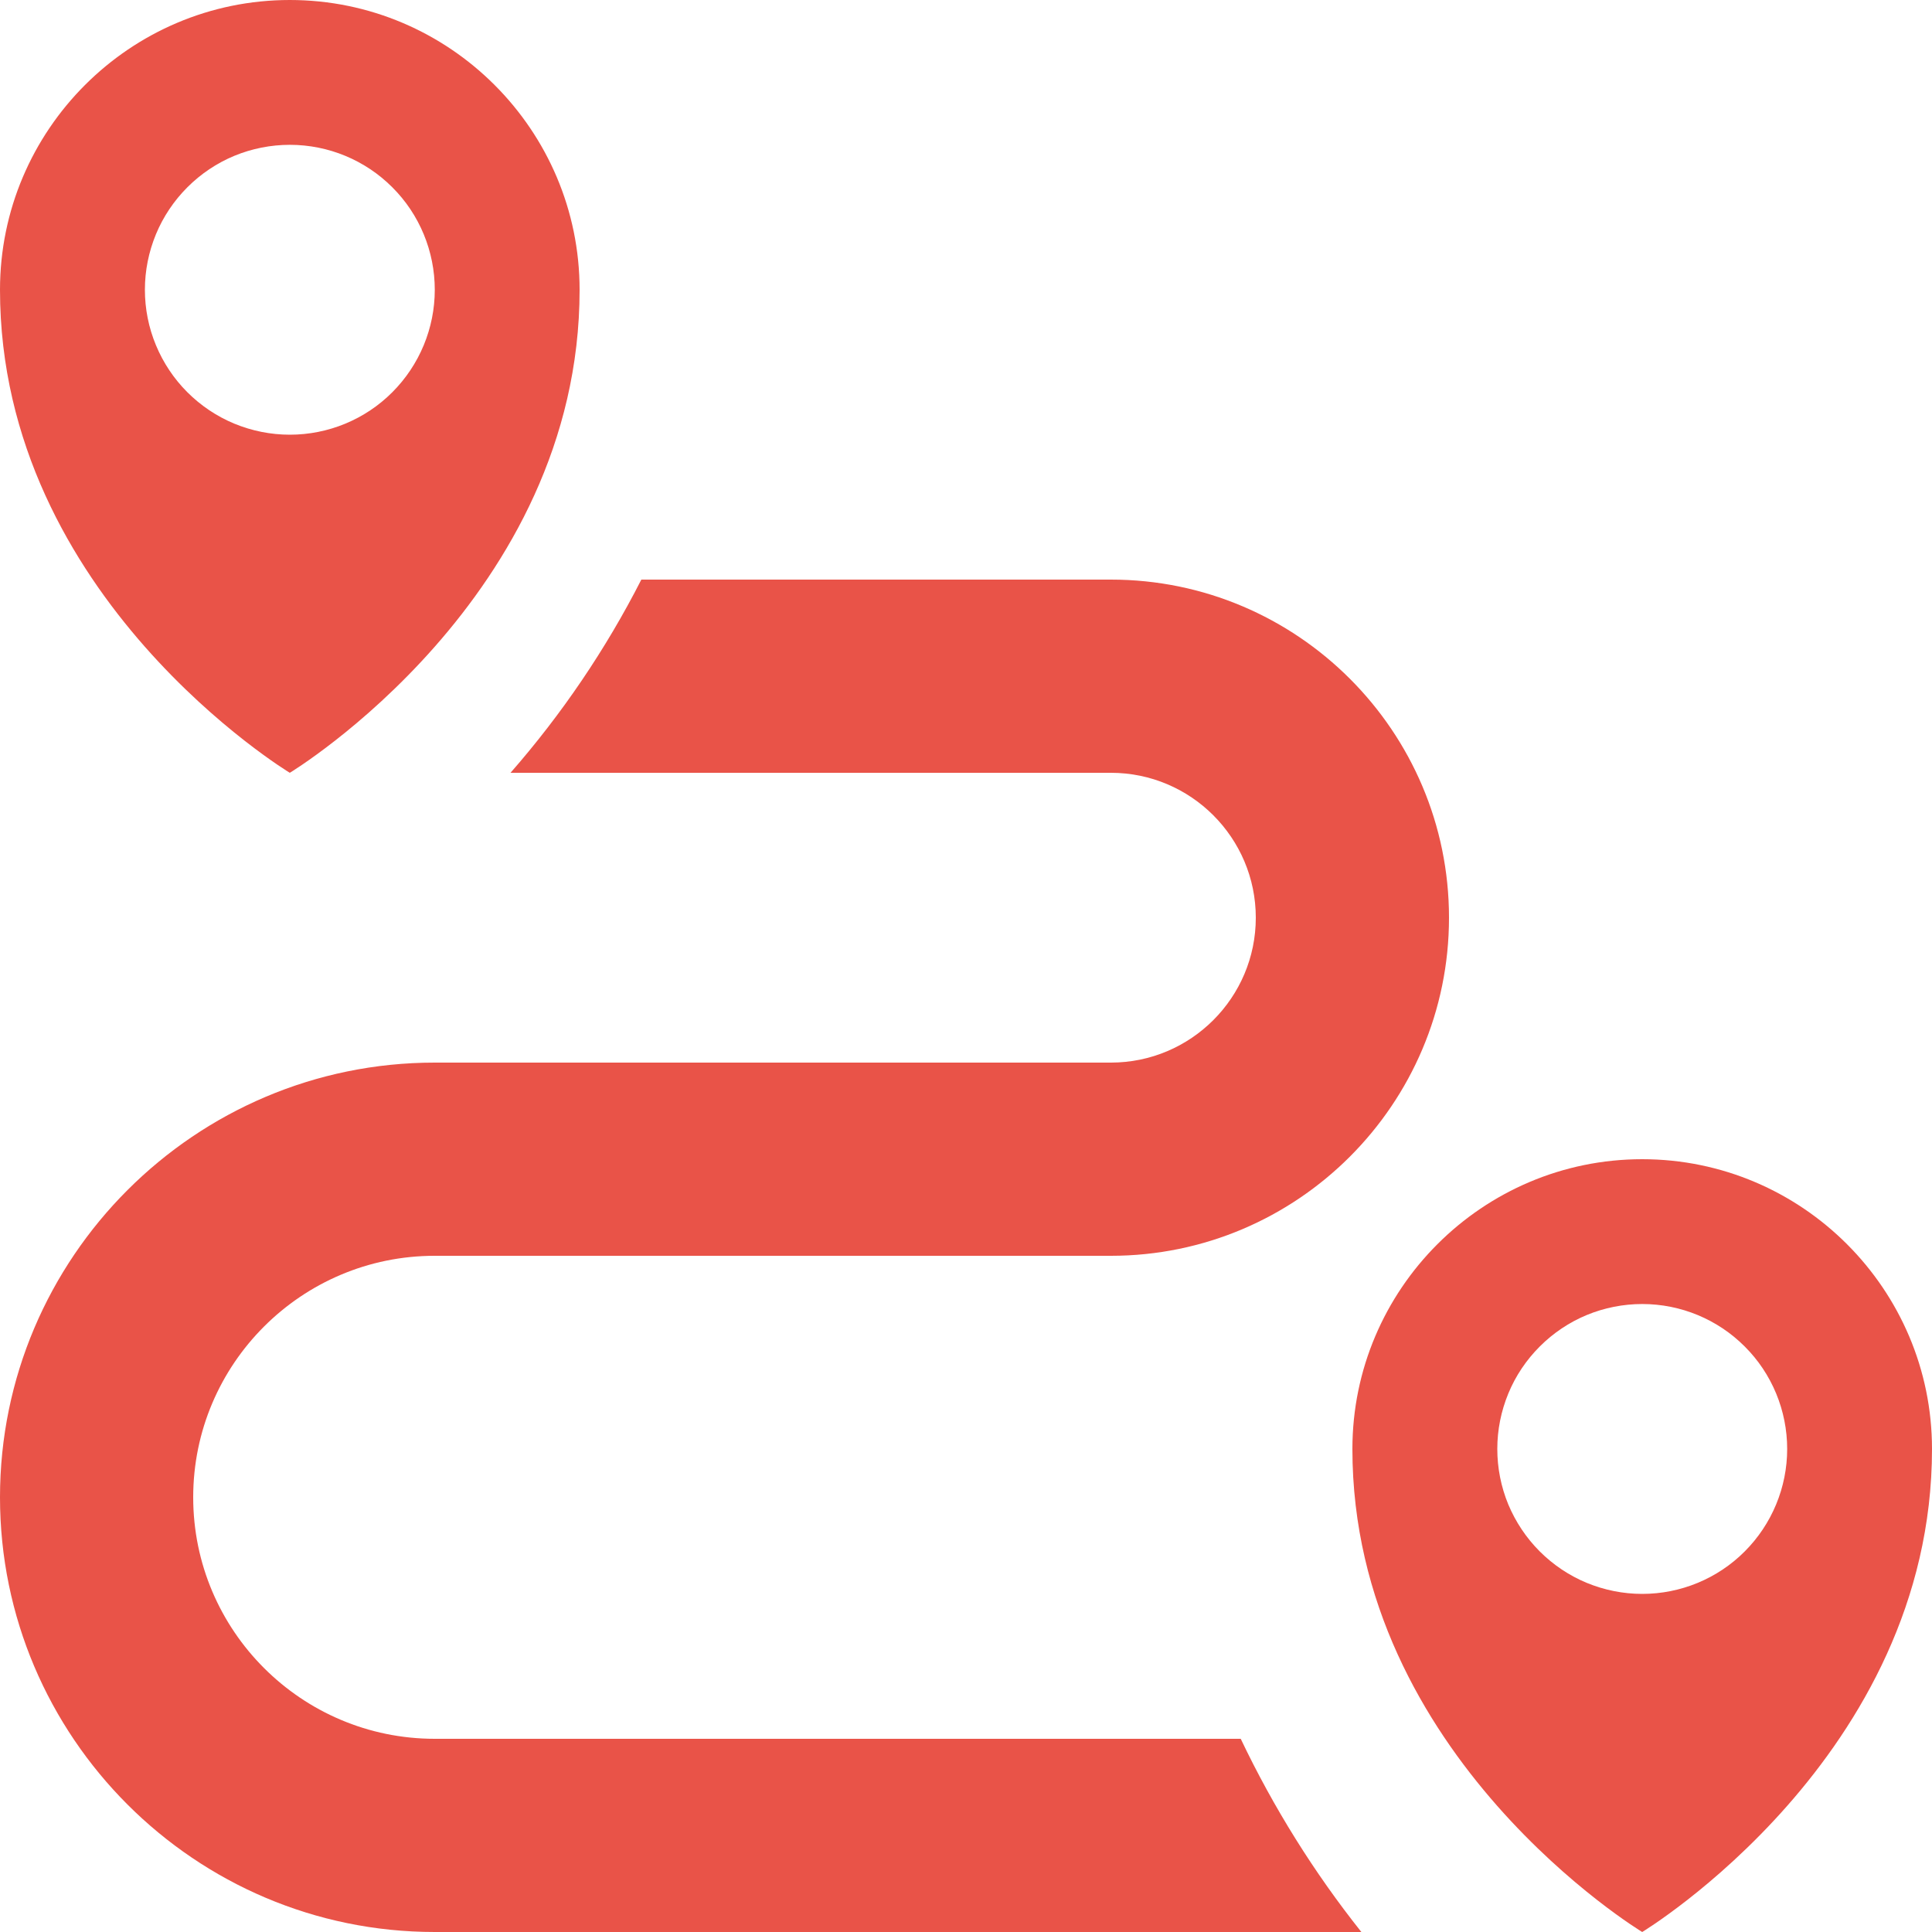 <svg width="25" height="25" viewBox="0 0 25 25" fill="none" xmlns="http://www.w3.org/2000/svg">
<path d="M16.055 22.5H5.625C3.901 22.5 2.5 21.099 2.5 19.375C2.5 17.651 3.901 16.25 5.625 16.25H14.375C16.788 16.25 18.75 14.287 18.75 11.875C18.75 9.463 16.788 7.5 14.375 7.5H8.299C7.84 8.4 7.271 9.24 6.606 10H14.375C15.409 10 16.25 10.841 16.25 11.875C16.25 12.909 15.409 13.75 14.375 13.75H5.625C2.524 13.75 0 16.274 0 19.375C0 22.476 2.524 25 5.625 25H17.616C17.003 24.229 16.479 23.39 16.055 22.5ZM3.75 0C1.683 0 0 1.683 0 3.75C0 7.735 3.75 10 3.75 10C3.75 10 7.5 7.734 7.5 3.75C7.5 1.683 5.817 0 3.75 0ZM3.75 5.625C3.504 5.625 3.26 5.576 3.032 5.482C2.805 5.388 2.598 5.249 2.424 5.075C2.25 4.901 2.112 4.694 2.018 4.467C1.923 4.239 1.875 3.995 1.875 3.749C1.875 3.502 1.924 3.259 2.018 3.031C2.112 2.804 2.251 2.597 2.425 2.423C2.599 2.249 2.806 2.11 3.033 2.016C3.261 1.922 3.505 1.874 3.751 1.874C4.249 1.874 4.726 2.072 5.077 2.424C5.429 2.775 5.626 3.253 5.626 3.75C5.626 4.247 5.428 4.724 5.076 5.076C4.725 5.428 4.247 5.625 3.75 5.625Z" fill="#E95348"/>
<path d="M21.25 15C19.183 15 17.5 16.683 17.5 18.75C17.5 22.735 21.25 25 21.25 25C21.25 25 25 22.734 25 18.75C25 16.683 23.317 15 21.25 15ZM21.25 20.625C21.004 20.625 20.76 20.576 20.532 20.482C20.305 20.388 20.098 20.249 19.924 20.075C19.75 19.901 19.612 19.694 19.517 19.467C19.423 19.239 19.375 18.995 19.375 18.749C19.375 18.502 19.424 18.259 19.518 18.031C19.612 17.803 19.751 17.597 19.925 17.423C20.099 17.249 20.306 17.11 20.533 17.016C20.761 16.922 21.005 16.874 21.251 16.874C21.749 16.874 22.226 17.072 22.577 17.424C22.929 17.775 23.126 18.253 23.126 18.75C23.126 19.247 22.928 19.724 22.576 20.076C22.225 20.428 21.747 20.625 21.25 20.625Z" fill="#E95348"/>
</svg>
